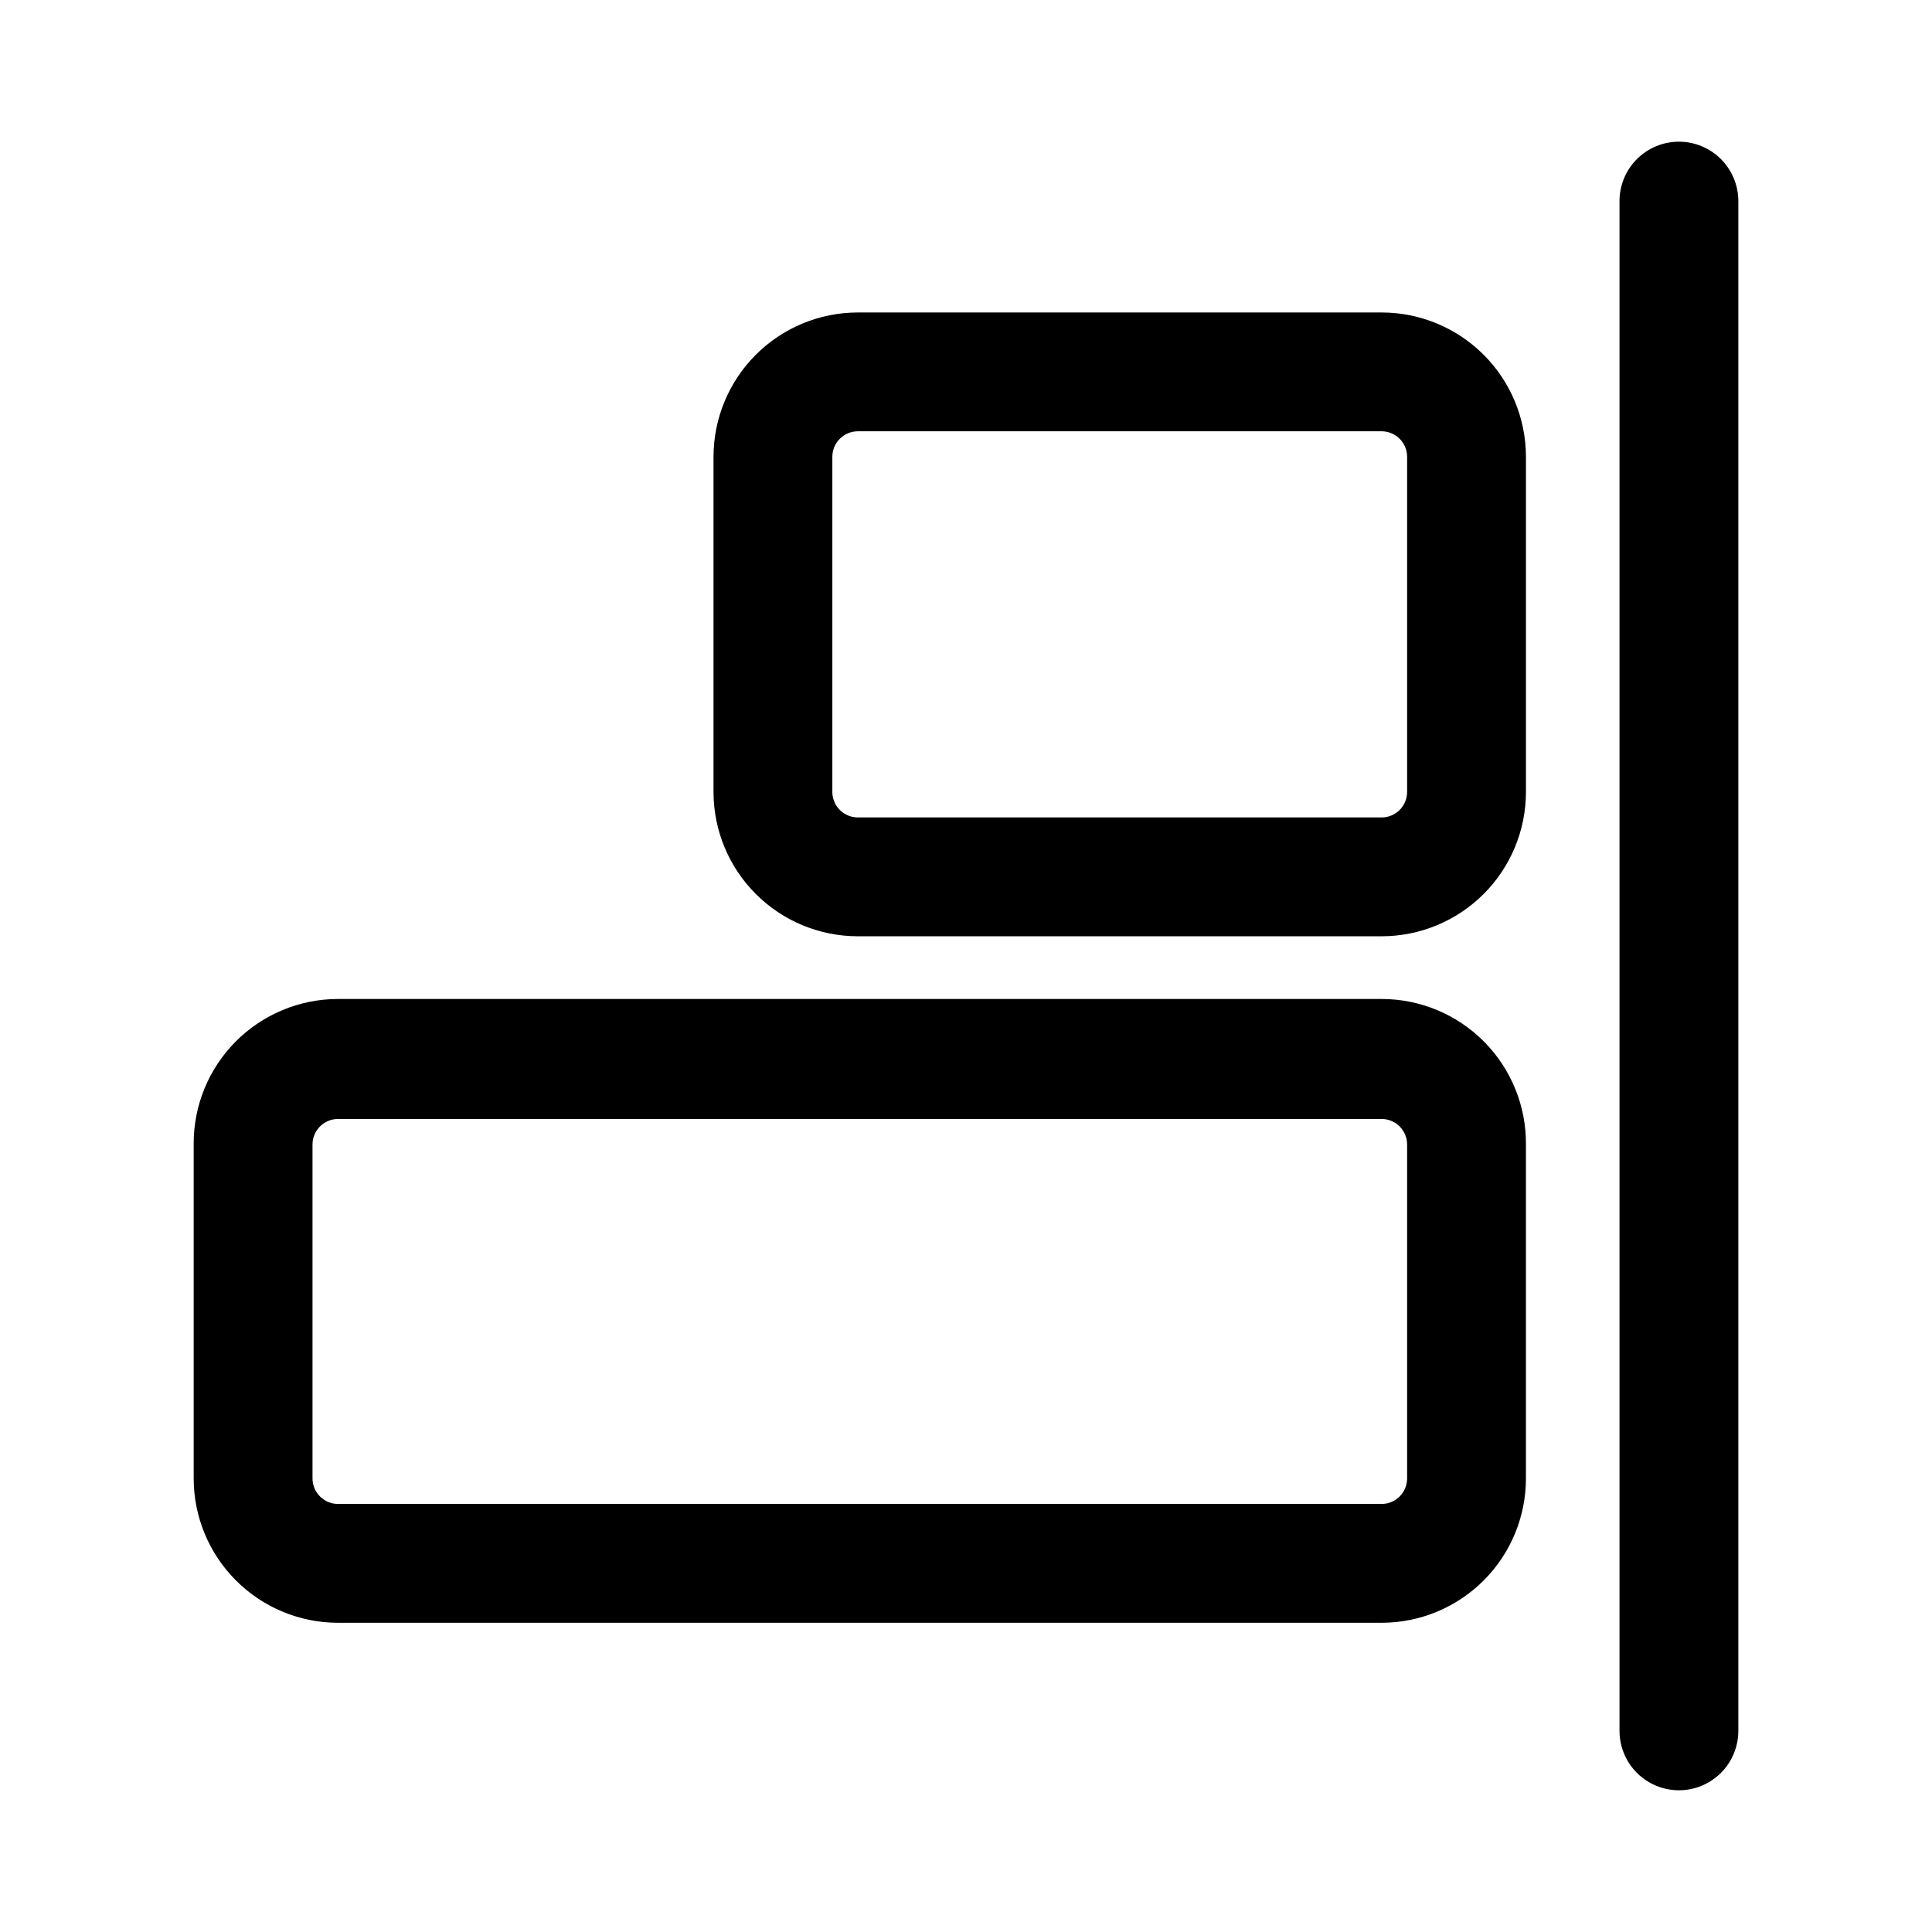 <?xml version="1.0" encoding="UTF-8"?>
<!-- Uploaded to: SVG Repo, www.svgrepo.com, Generator: SVG Repo Mixer Tools -->
<svg fill="#000000" width="800px" height="800px" version="1.1" viewBox="144 144 512 512" xmlns="http://www.w3.org/2000/svg">
 <g>
  <path d="m510.21 226.81h-138.94c-10.121 0.023-19.82 4.051-26.973 11.207-7.156 7.156-11.188 16.855-11.207 26.973v88.953c0.02 10.121 4.051 19.82 11.207 26.977 7.152 7.156 16.852 11.184 26.973 11.203h138.94c10.121-0.02 19.816-4.047 26.973-11.203s11.188-16.855 11.207-26.977v-88.953c-0.02-10.117-4.051-19.816-11.207-26.973s-16.852-11.184-26.973-11.207zm6.691 127.13c-0.043 3.68-3.016 6.652-6.691 6.691h-138.94c-3.676-0.039-6.648-3.012-6.691-6.691v-88.953c0.043-3.676 3.016-6.648 6.691-6.691h138.94c3.676 0.043 6.648 3.016 6.691 6.691z"/>
  <path d="m510.21 408.74h-276.7c-10.172 0.02-19.918 4.09-27.086 11.316-7.164 7.223-11.156 17.004-11.094 27.176v88.641c0.023 10.117 4.051 19.816 11.207 26.973s16.855 11.184 26.973 11.207h276.7c10.121-0.023 19.816-4.051 26.973-11.207s11.188-16.855 11.207-26.973v-88.641c0.062-10.172-3.93-19.953-11.094-27.176-7.164-7.227-16.91-11.297-27.086-11.316zm6.691 127.13c-0.043 3.676-3.016 6.648-6.691 6.691h-276.7c-3.676-0.043-6.648-3.016-6.691-6.691v-88.641c0.043-3.676 3.016-6.648 6.691-6.691h276.7c3.676 0.043 6.648 3.016 6.691 6.691z"/>
  <path d="m588.93 181.55c-4.176 0-8.18 1.656-11.133 4.609s-4.609 6.957-4.609 11.133v405.41c0 5.625 3 10.824 7.871 13.633 4.871 2.812 10.875 2.812 15.746 0 4.871-2.809 7.871-8.008 7.871-13.633v-405.41c0-4.176-1.66-8.18-4.613-11.133s-6.957-4.609-11.133-4.609z"/>
 </g>
</svg>